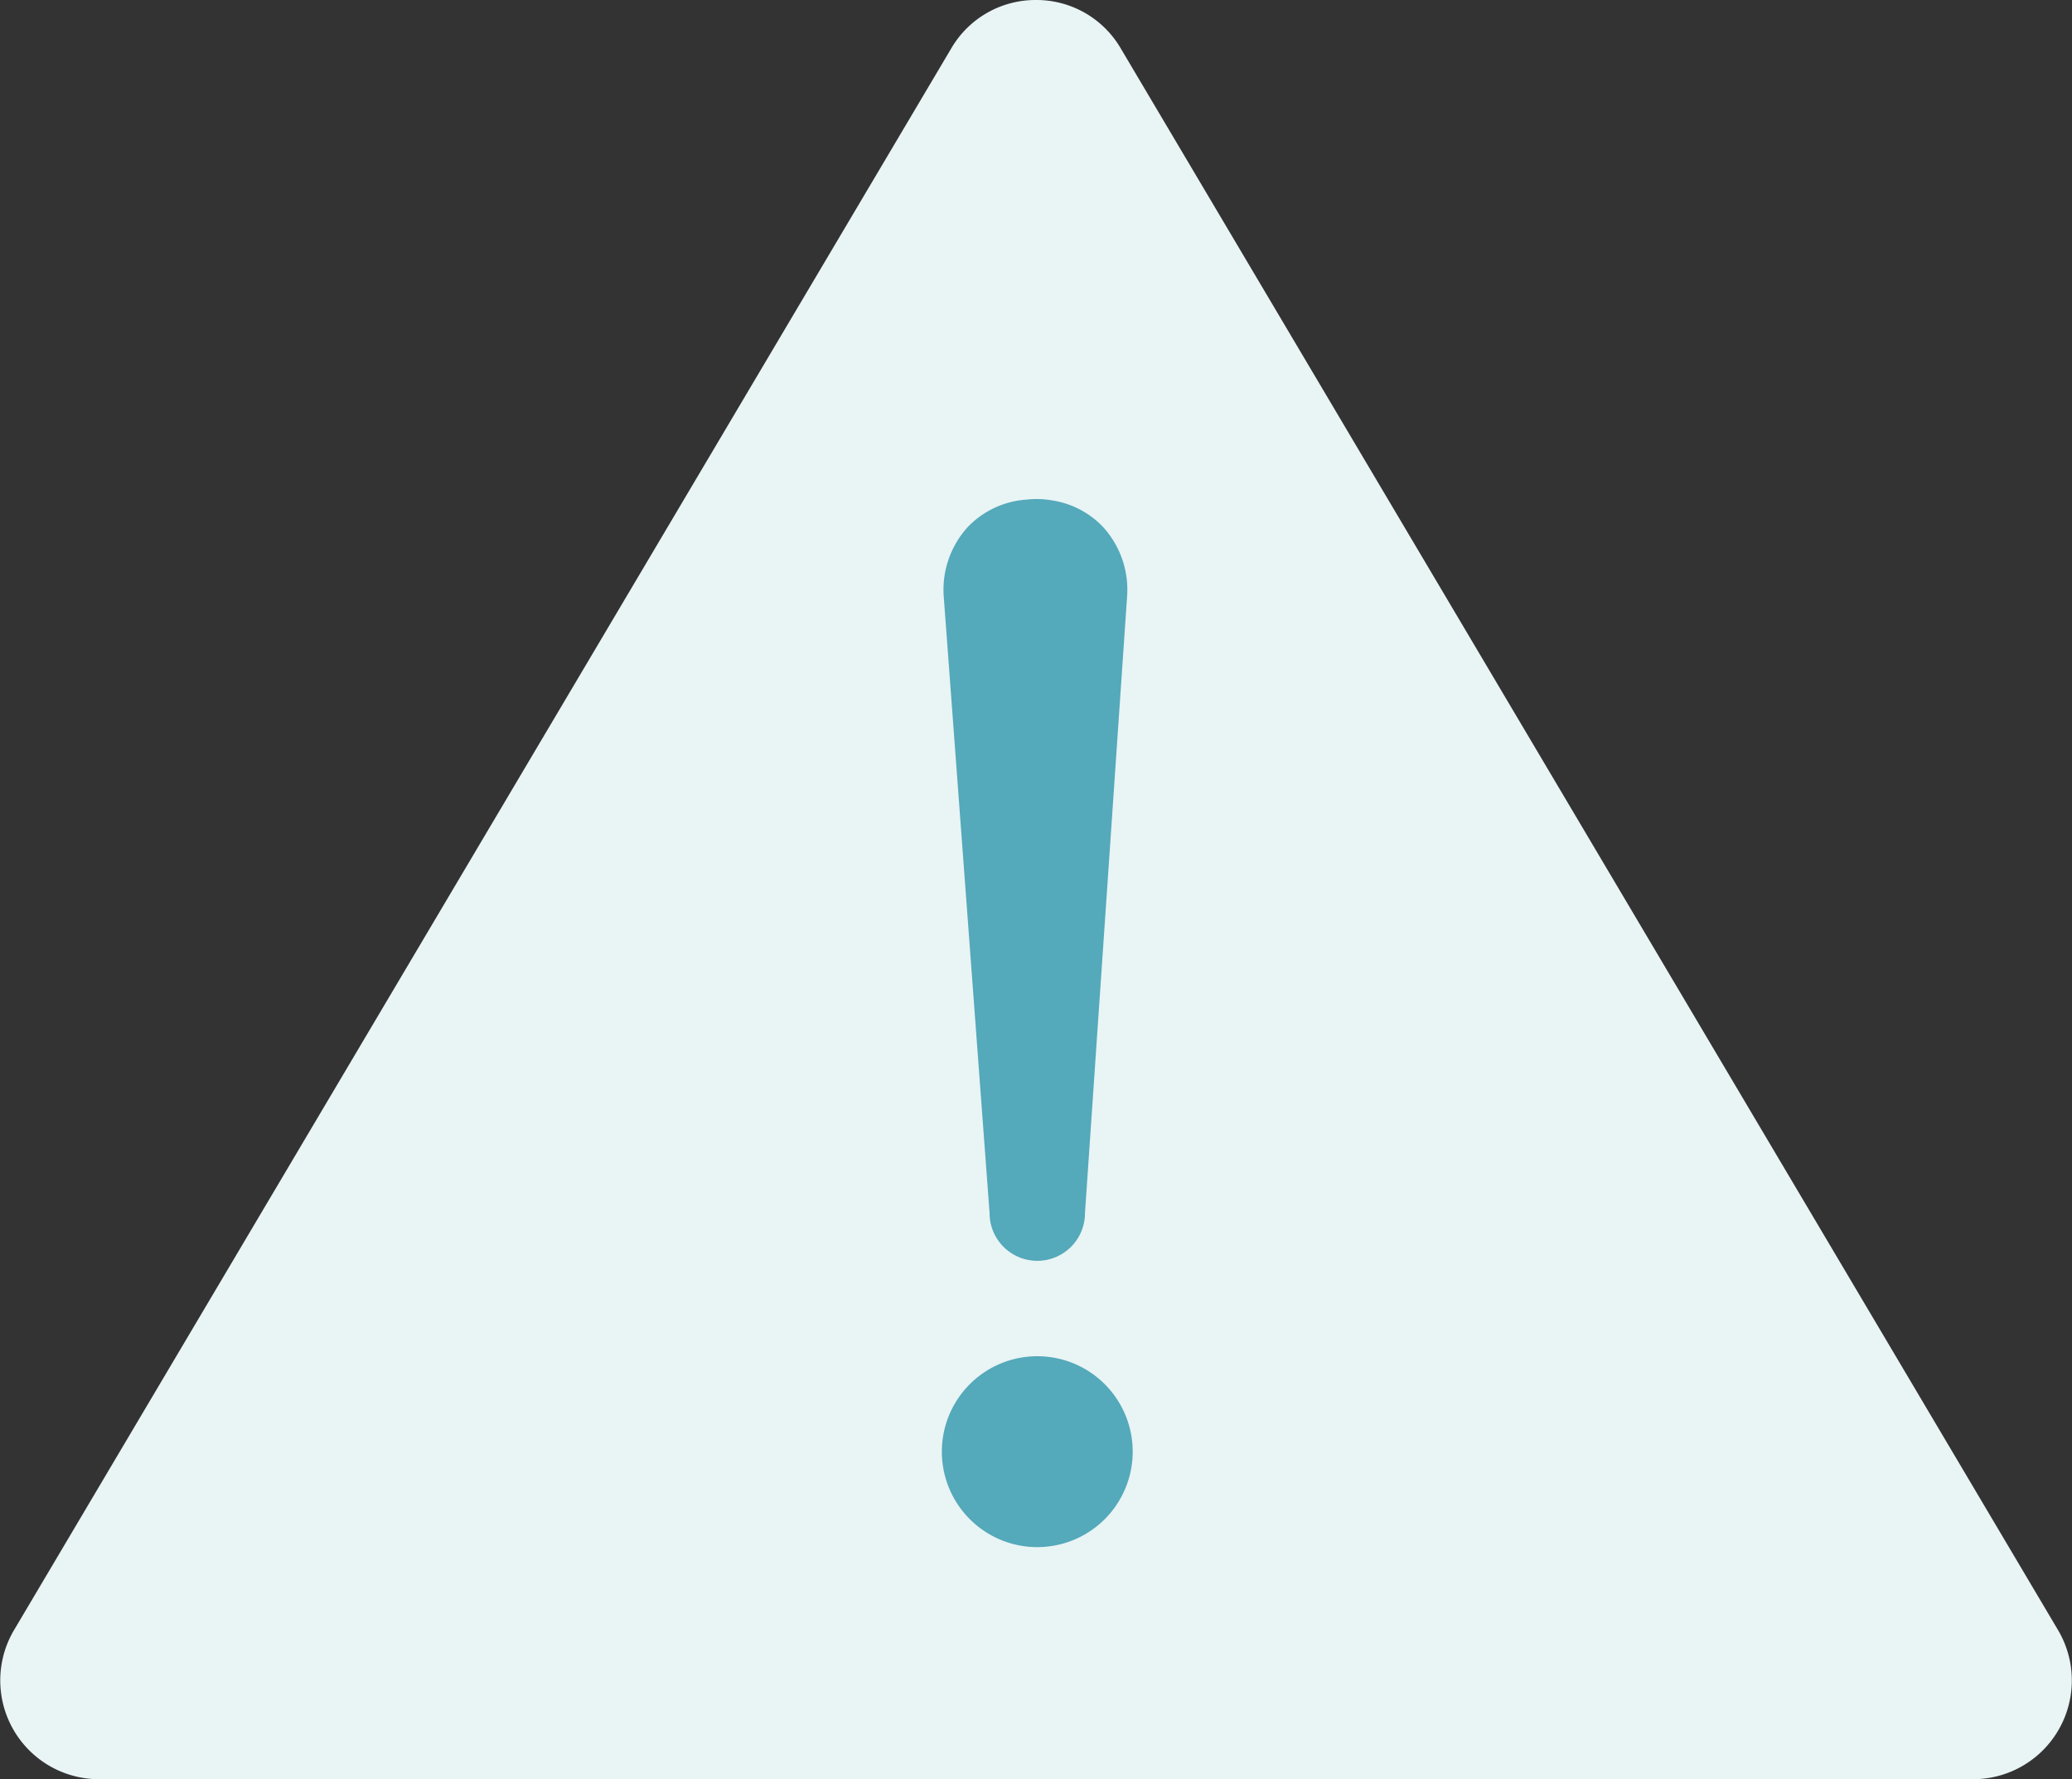 <svg xmlns="http://www.w3.org/2000/svg" width="87.748" height="75.332" viewBox="0 0 87.748 75.332">
  <rect x="0" y="0" width="87.748" height="75.332" fill="#333333" stroke="none"/>
  <defs>
    <style>
      .cls-1 {
        fill: #e9f4f5;
      }

      .cls-2 {
        fill: #54a9ba;
      }
    </style>
  </defs>
  <g id="レイヤー_2" data-name="レイヤー 2">
    <g id="grid">
      <g>
        <path class="cls-1" d="M43.874,0a4.131,4.131,0,0,0-3.591,2.052L.593,69.02a4.183,4.183,0,0,0,3.591,6.312H83.558a4.183,4.183,0,0,0,3.6-6.312L47.465,2.052A4.133,4.133,0,0,0,43.874,0Z"/>
        <path class="cls-2" d="M43.47,21.154a3.8,3.8,0,0,0-2.477,1.151,3.941,3.941,0,0,0-1.027,2.944l1.942,26.114a2.02,2.02,0,0,0,4.04,0l1.784-26.114a3.94,3.94,0,0,0-1.026-2.944,3.753,3.753,0,0,0-2.17-1.121,3.708,3.708,0,0,0-1.066-.03Z"/>
        <path class="cls-2" d="M43.928,57.423a4.041,4.041,0,1,0,4.041,4.041,4.04,4.04,0,0,0-4.041-4.041Z"/>
      </g>
    </g>
  </g>
</svg>
